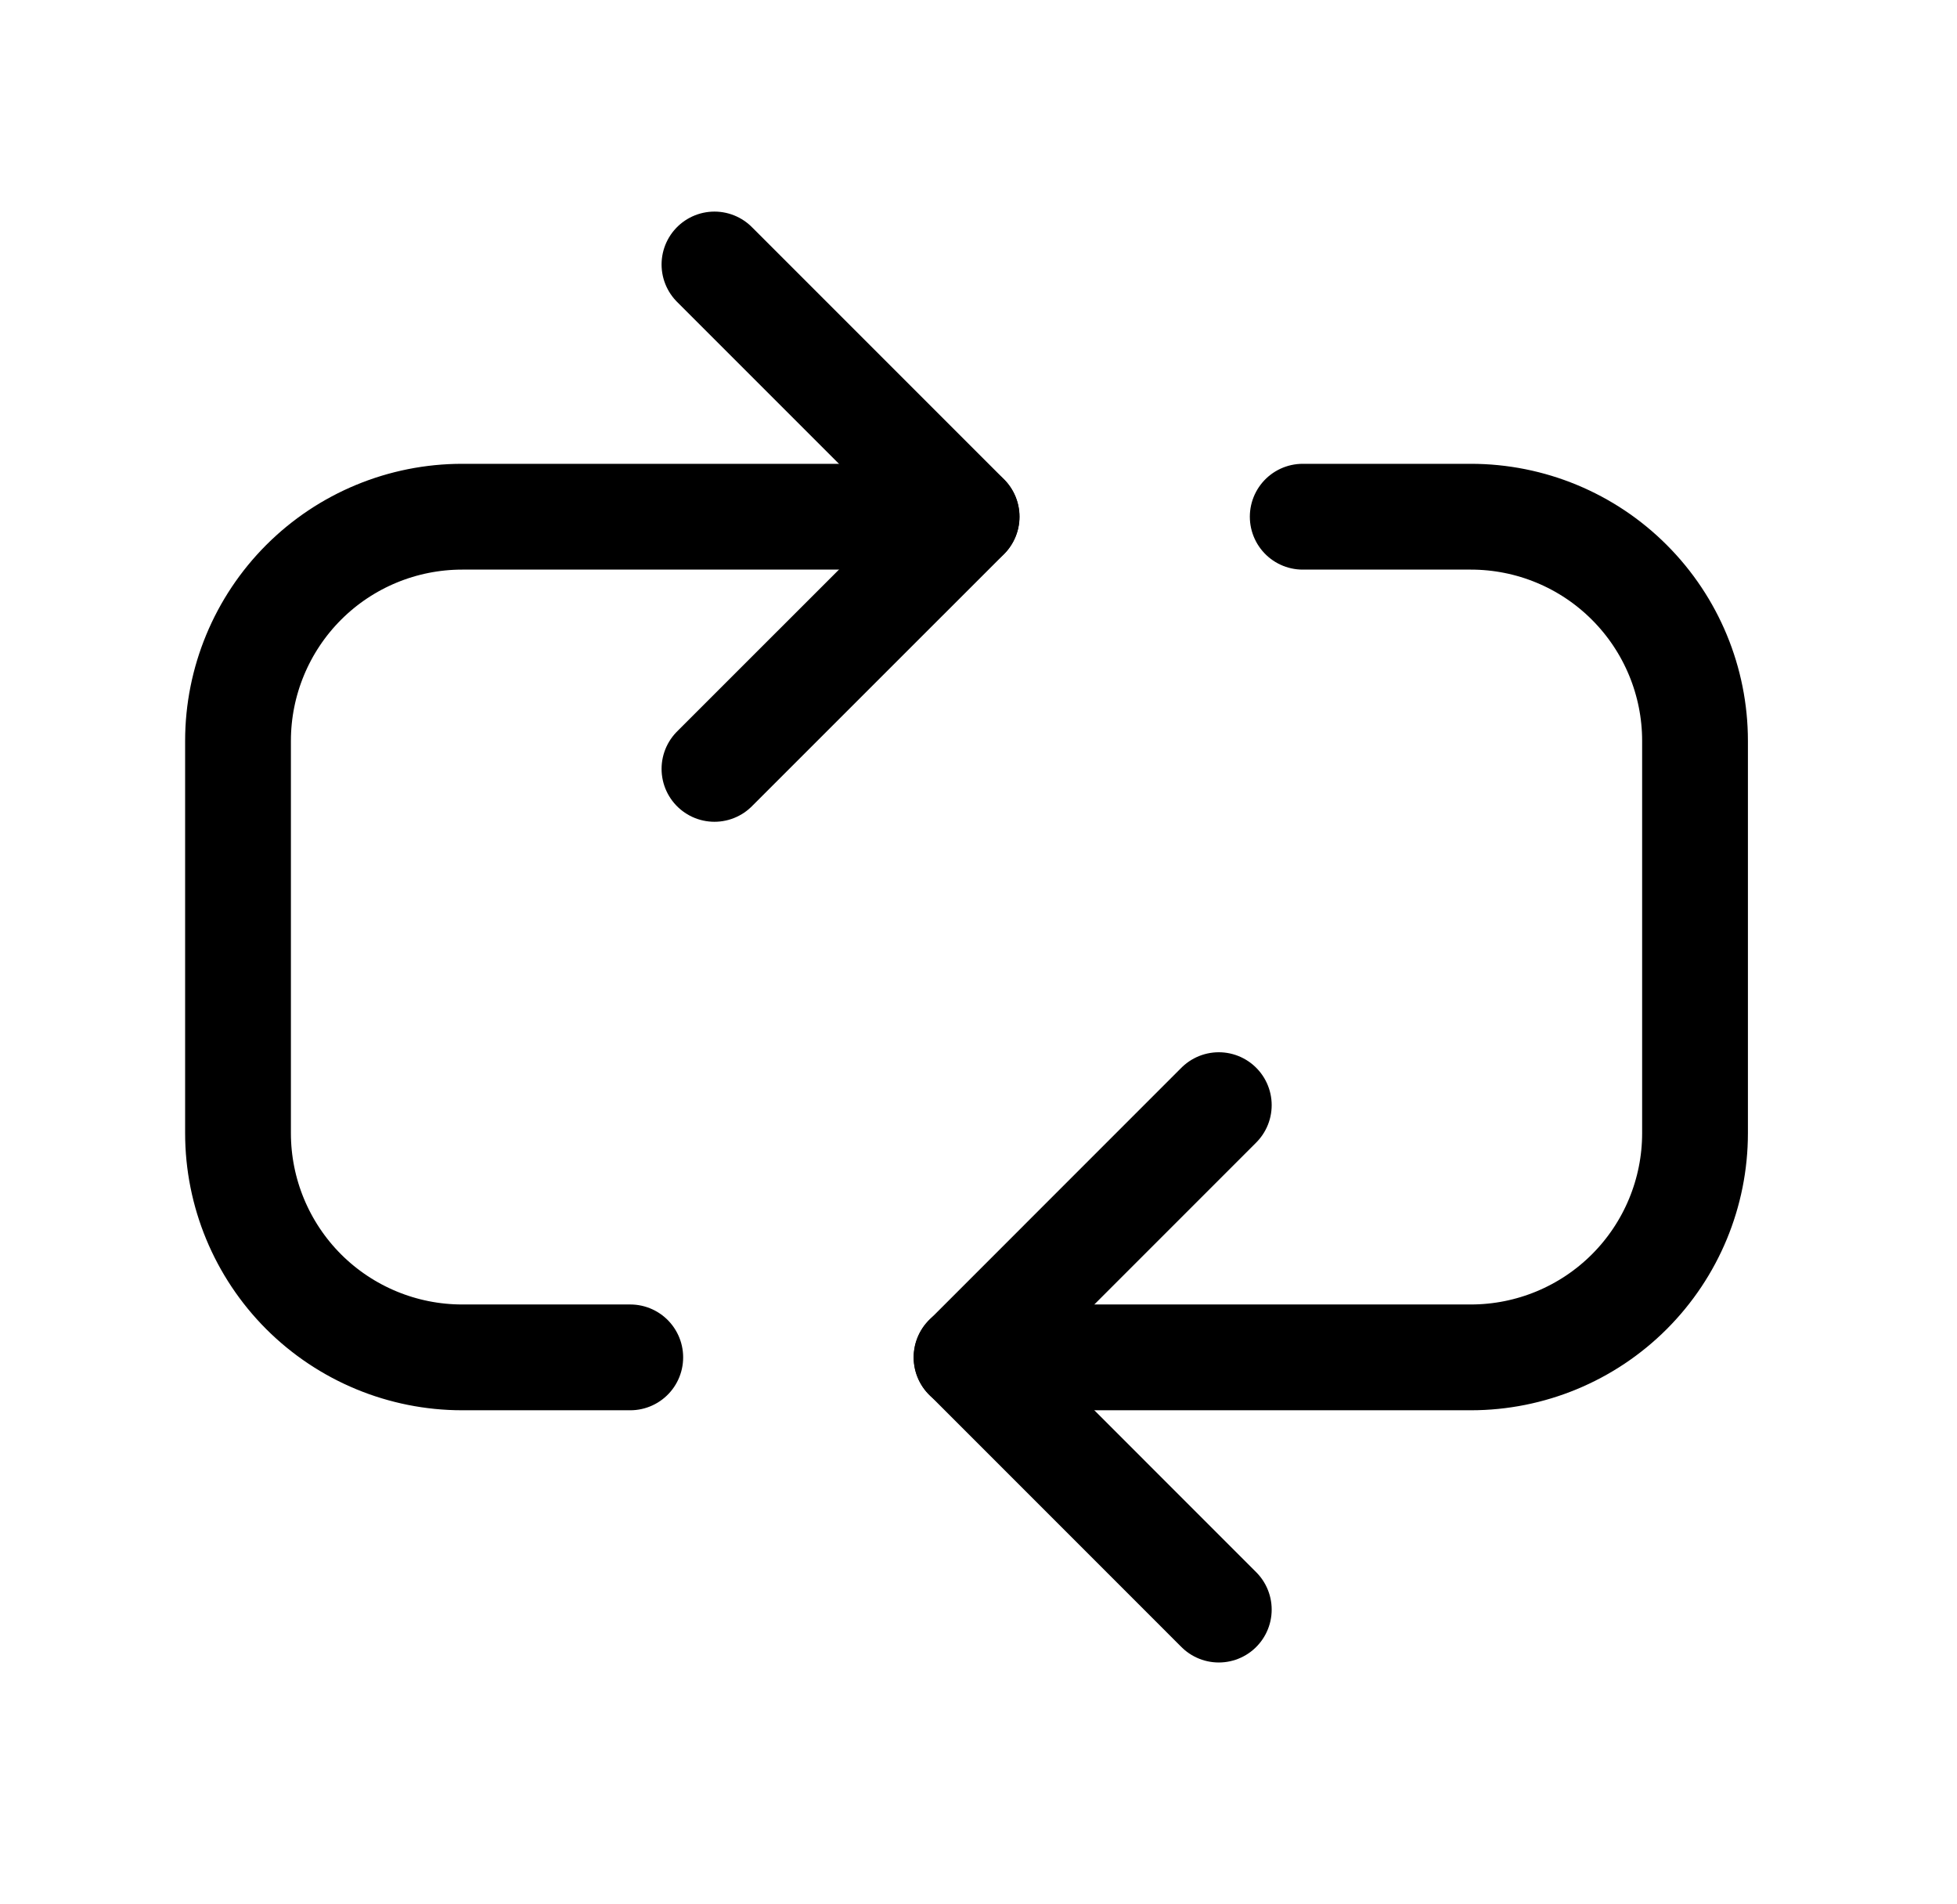 <svg width="37" height="36" viewBox="0 0 37 36" fill="none" xmlns="http://www.w3.org/2000/svg">
<path d="M23.043 20.892L18.276 25.66L23.043 30.428M13.508 14.535L18.276 9.768L13.508 5" stroke="black" stroke-width="2" stroke-linecap="round" stroke-linejoin="round"/>
<path d="M18.273 25.66H27.809C28.933 25.66 30.011 25.213 30.805 24.419C31.6 23.624 32.047 22.546 32.047 21.422V14.005C32.047 12.882 31.6 11.804 30.805 11.009C30.011 10.214 28.933 9.768 27.809 9.768H24.63M18.273 9.768H8.738C7.614 9.768 6.536 10.214 5.741 11.009C4.947 11.804 4.5 12.882 4.5 14.005V21.422C4.5 22.546 4.947 23.624 5.741 24.419C6.536 25.213 7.614 25.66 8.738 25.66H11.916" stroke="black" stroke-width="2" stroke-linecap="round" stroke-linejoin="round"/>
</svg>
